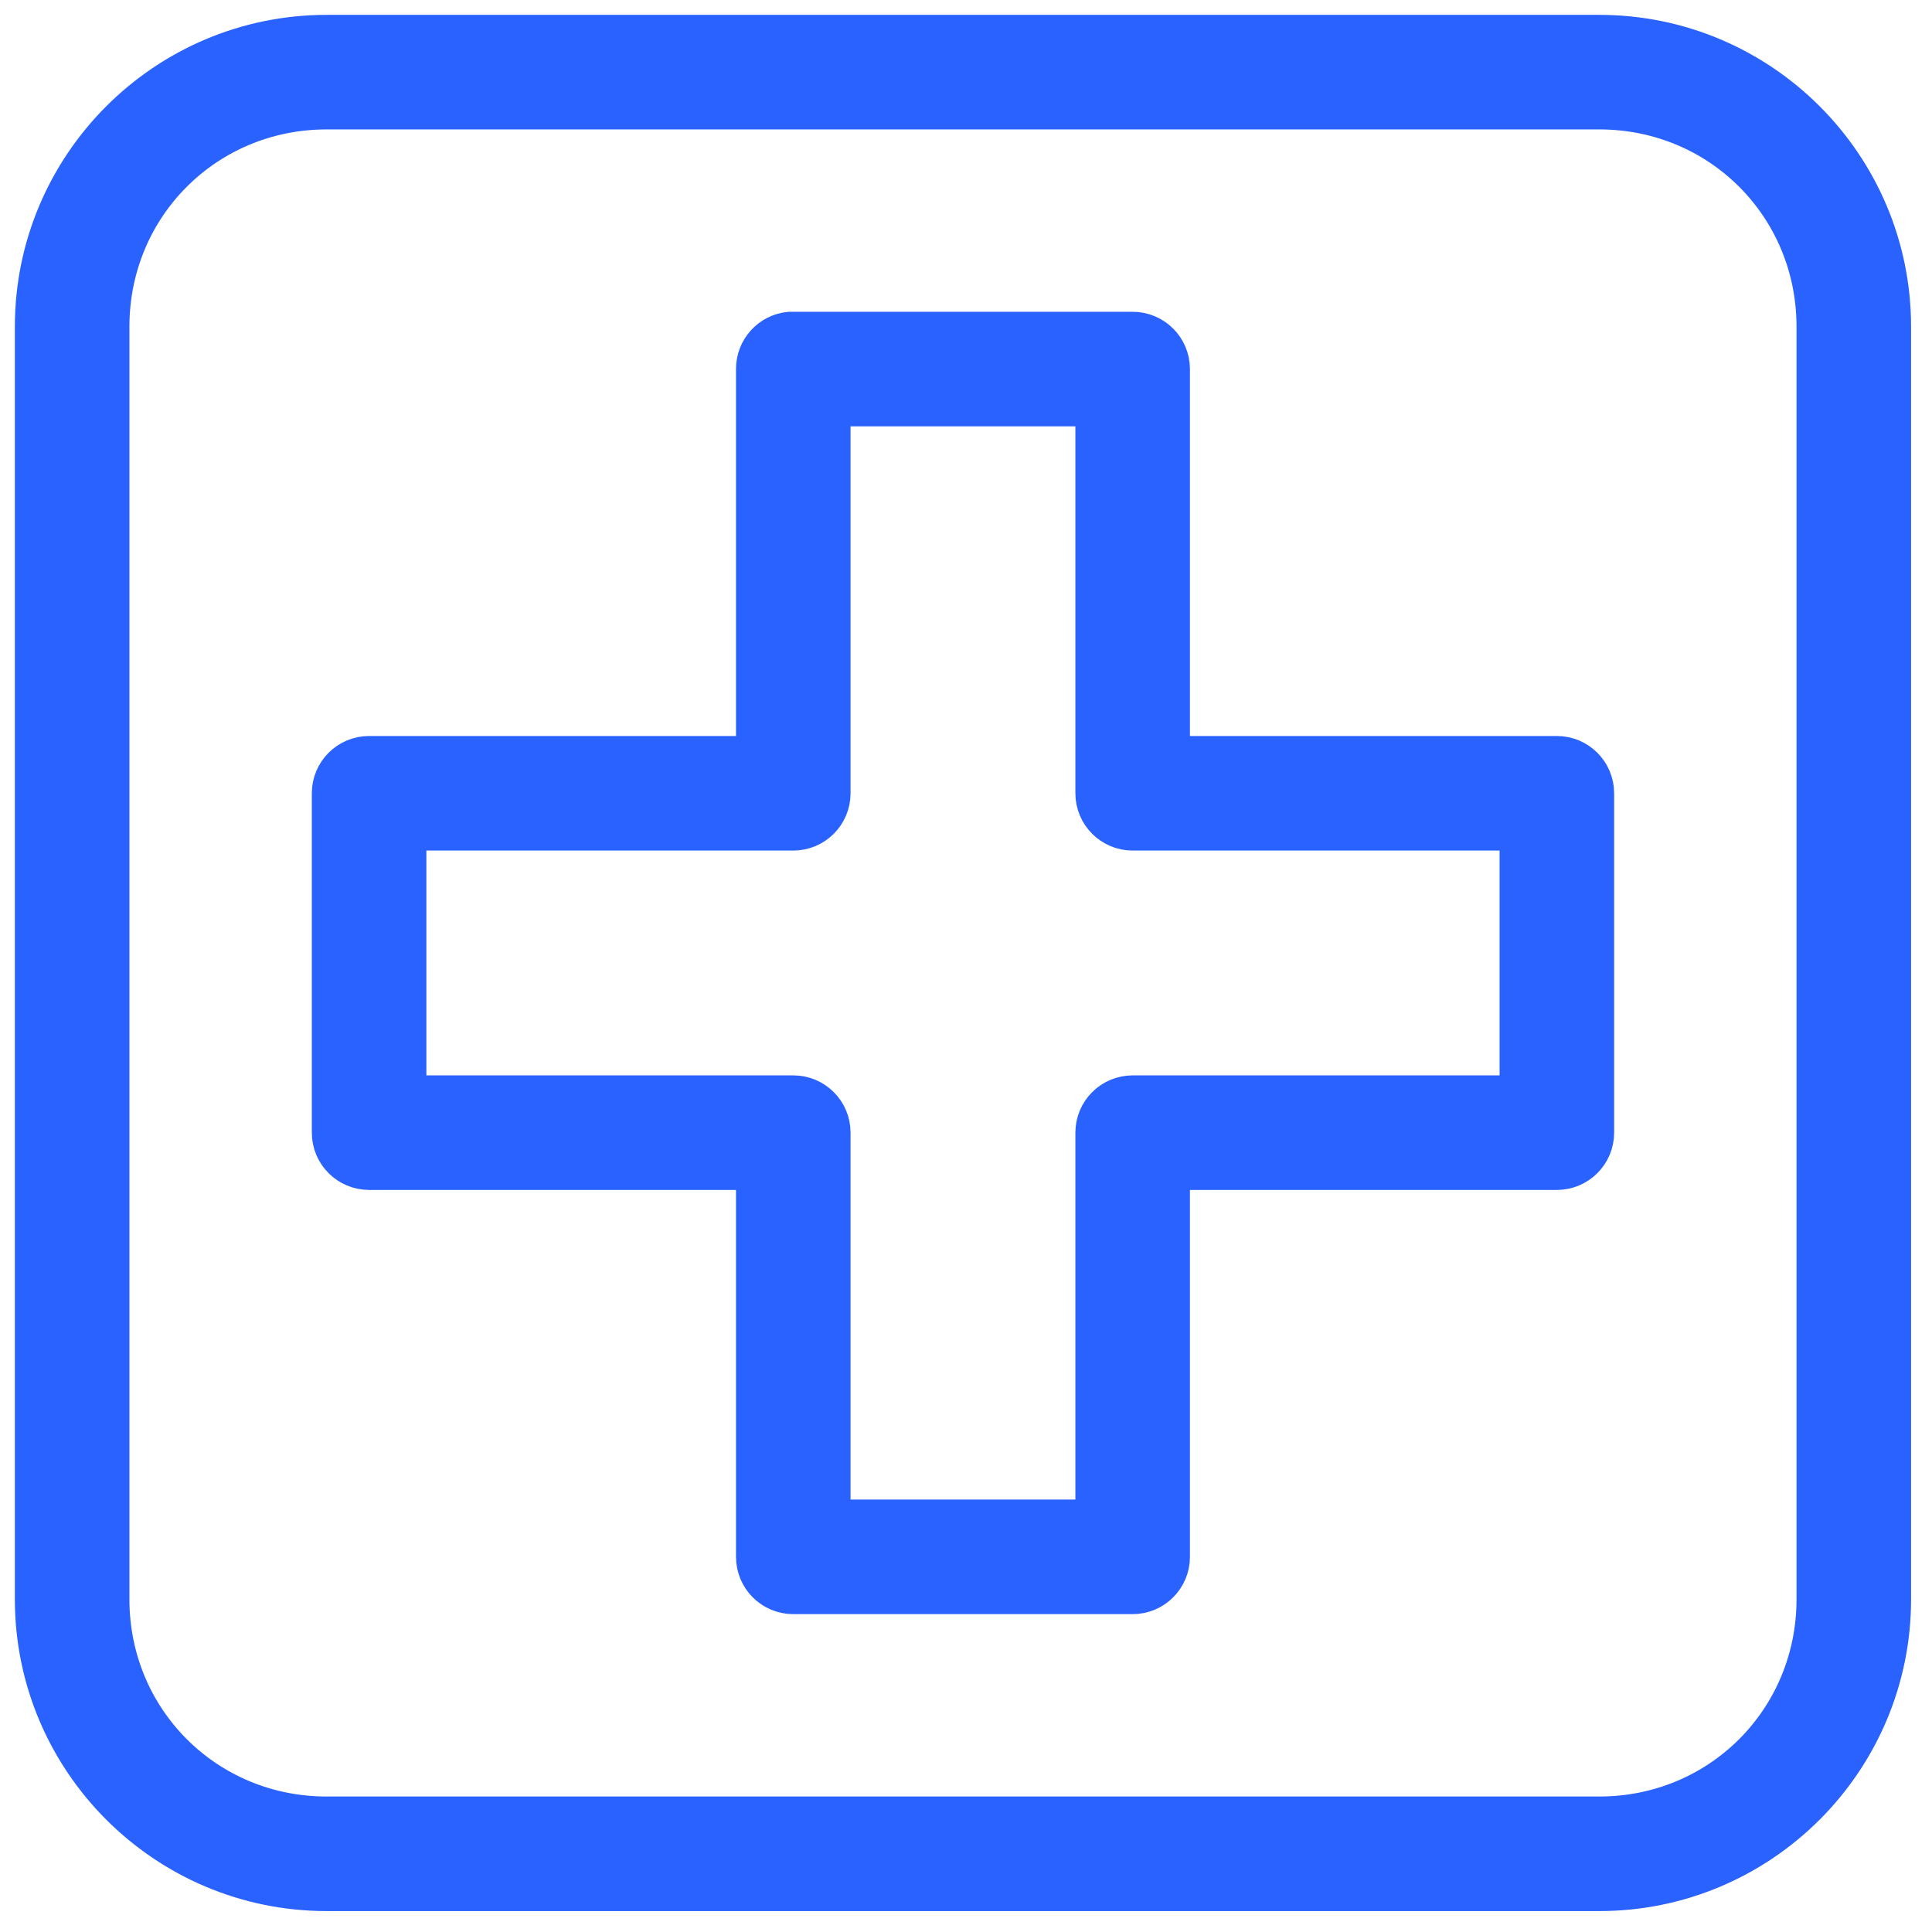 <svg width="65" height="65" viewBox="0 0 65 65" fill="none" xmlns="http://www.w3.org/2000/svg">
<path d="M10.99 1C5.48 1 1 5.48 1 10.99V53.806C1 59.316 5.48 63.796 10.99 63.796H53.806C59.316 63.796 63.796 59.316 63.796 53.806V10.99C63.796 5.48 59.316 1 53.806 1H10.99ZM10.99 3.854H53.806C57.784 3.854 60.942 7.012 60.942 10.99V53.806C60.942 57.784 57.784 60.942 53.806 60.942H10.99C7.012 60.942 3.854 57.784 3.854 53.806V10.99C3.854 7.012 7.012 3.854 10.99 3.854ZM26.555 10.99C25.82 11.059 25.259 11.678 25.262 12.417V25.262H12.418C11.63 25.262 10.991 25.901 10.991 26.689V38.107C10.991 38.895 11.63 39.534 12.418 39.534H25.262V52.379C25.262 53.167 25.901 53.806 26.689 53.806H38.107C38.895 53.806 39.534 53.166 39.534 52.379V39.534H52.379C53.167 39.534 53.806 38.895 53.806 38.107V26.689C53.806 25.901 53.167 25.262 52.379 25.262H39.534V12.417C39.534 11.629 38.895 10.99 38.107 10.99H26.689C26.645 10.988 26.6 10.988 26.555 10.99H26.555ZM28.116 13.844H36.68V26.689C36.68 27.477 37.319 28.116 38.107 28.116H50.952V36.68H38.107C37.319 36.68 36.68 37.318 36.68 38.107V50.951H28.116V38.107C28.116 37.318 27.478 36.68 26.689 36.68H13.845V28.116H26.689C27.478 28.116 28.116 27.477 28.116 26.689V13.844Z" fill="#2962FF" stroke="#2962FF"/>
</svg>
